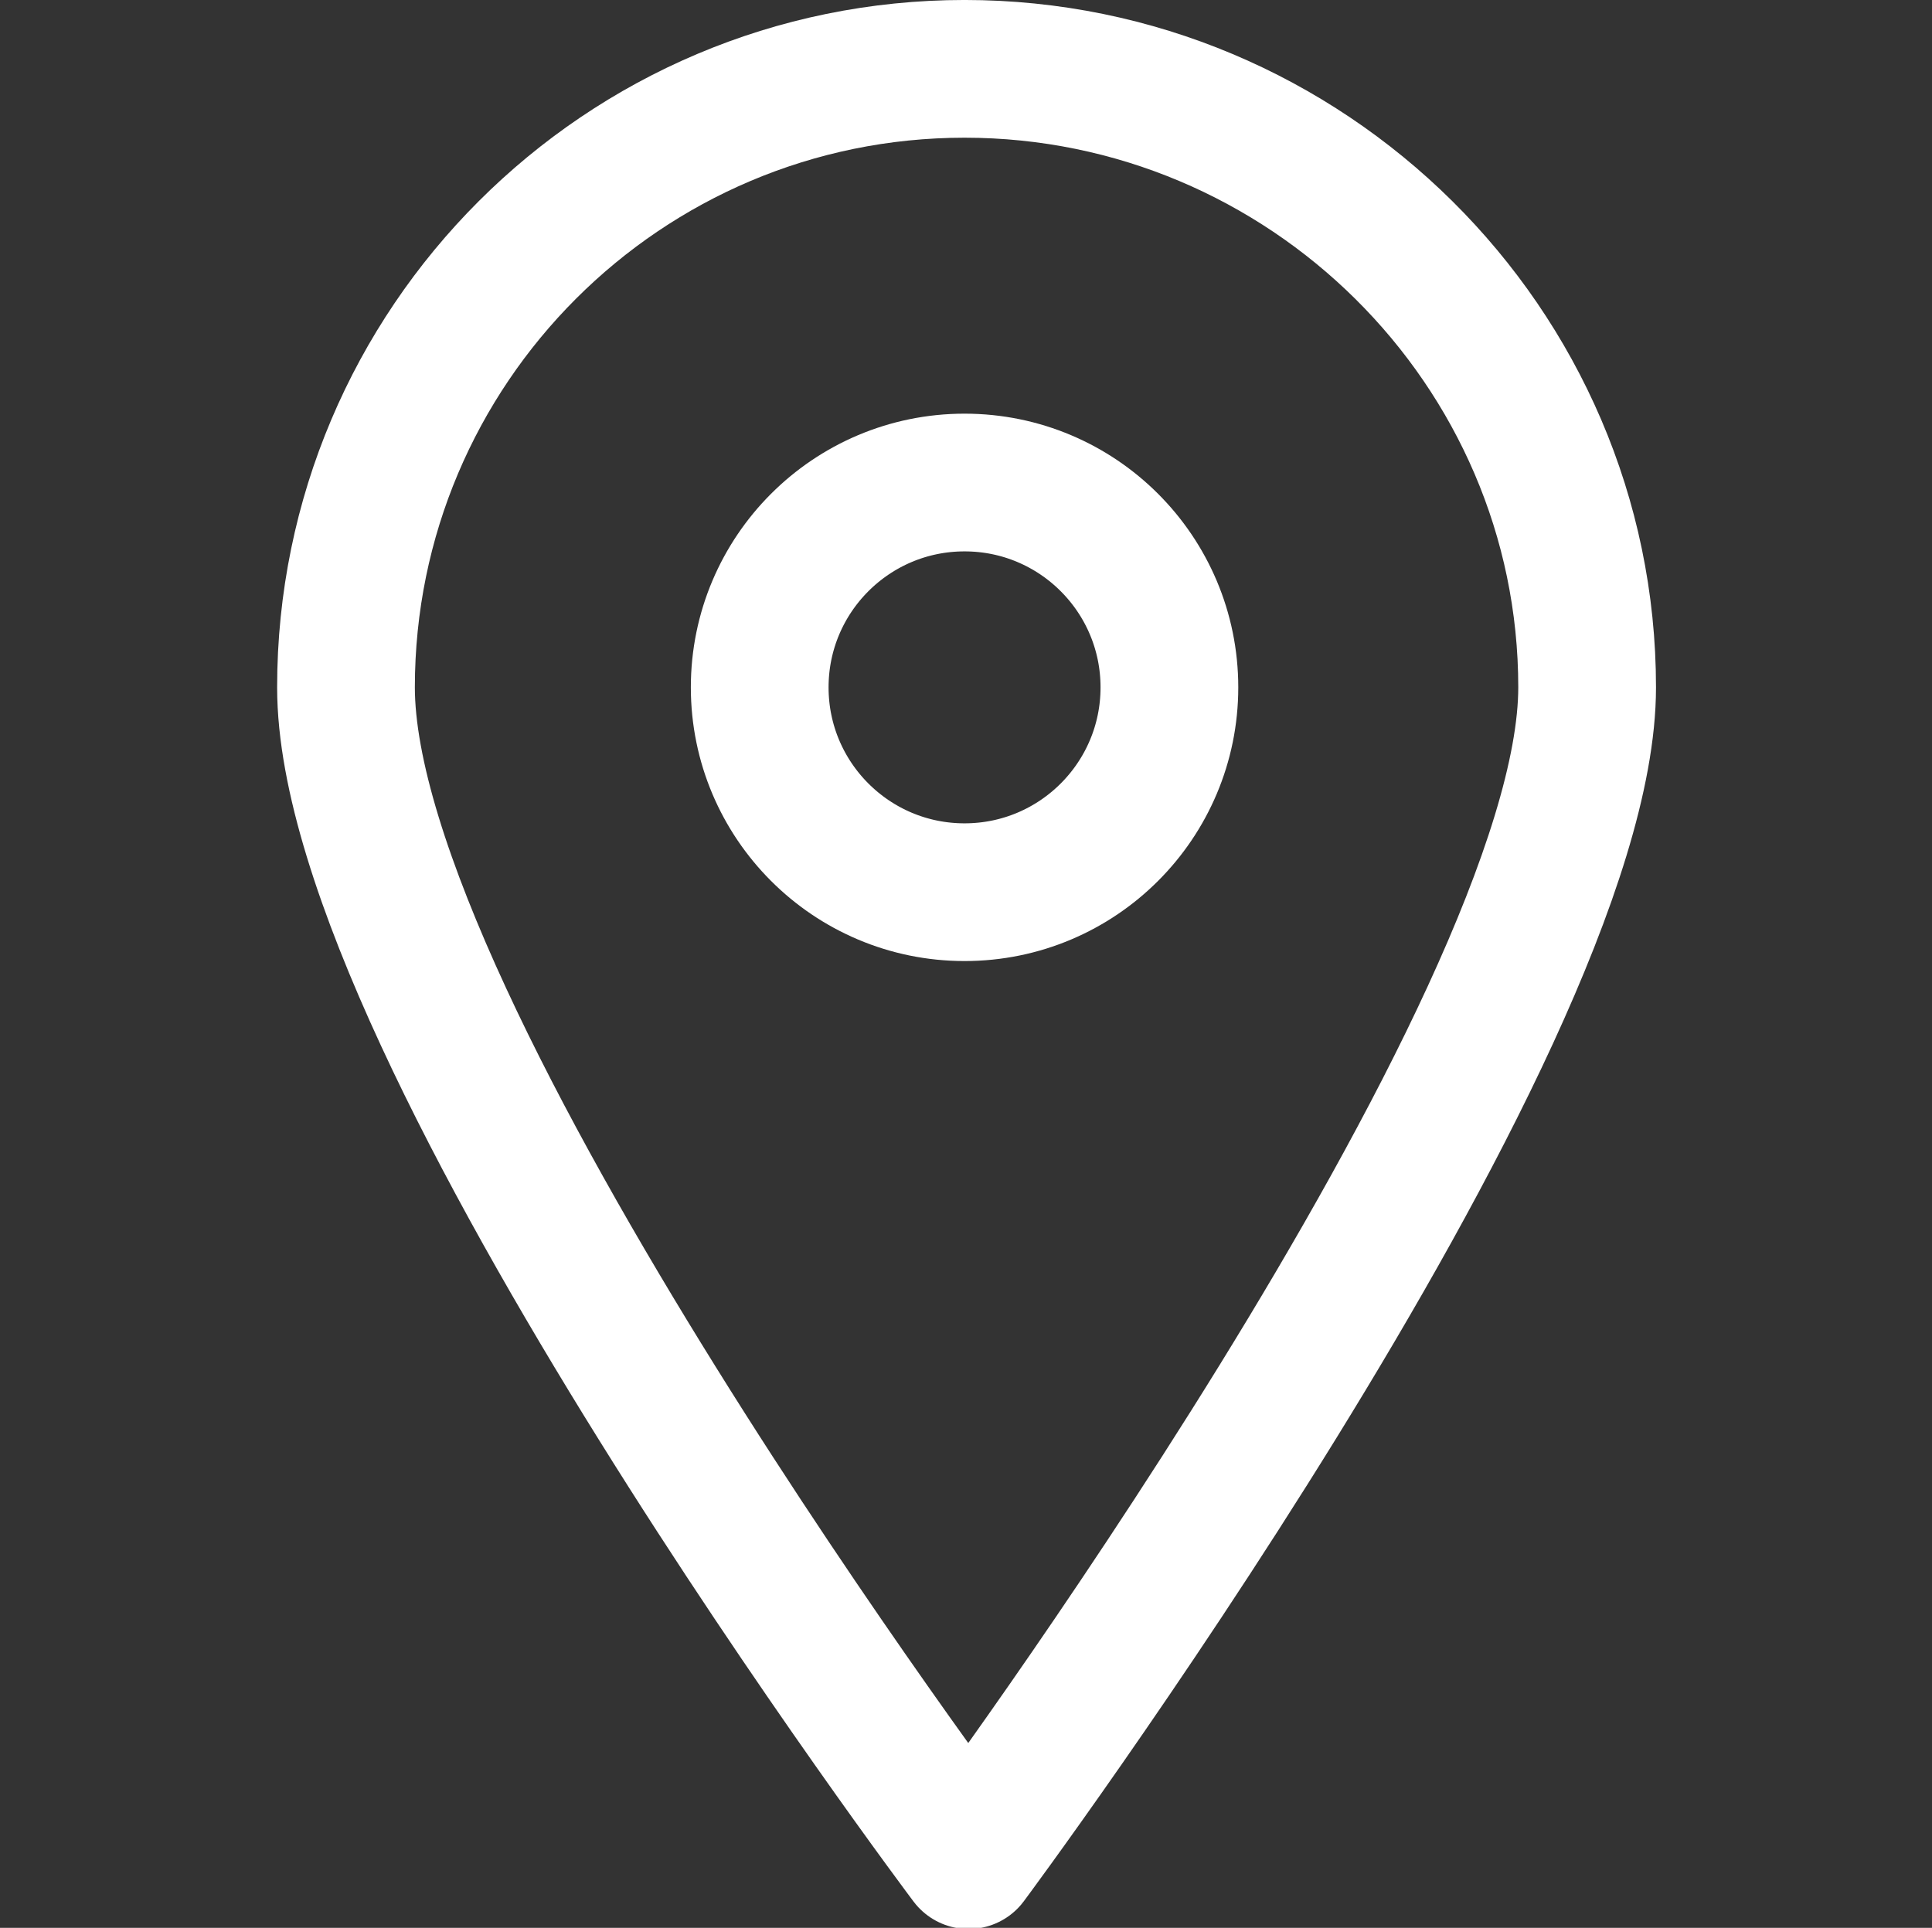 <?xml version="1.0" encoding="utf-8"?>
<!-- Generator: Adobe Illustrator 25.4.1, SVG Export Plug-In . SVG Version: 6.00 Build 0)  -->
<svg version="1.1" id="Layer_1" xmlns="http://www.w3.org/2000/svg" xmlns:xlink="http://www.w3.org/1999/xlink" x="0px" y="0px"
	 viewBox="0 0 48.1 48" style="enable-background:new 0 0 48.1 48;" xml:space="preserve">
<rect x="0" y="0" width="48.1" height="48" fill="#333333" stroke="none"/>
<style type="text/css">
	.st0{fill:none;stroke:#FFFFFF;stroke-width:3.429;stroke-linecap:round;stroke-linejoin:round;}
</style>
<g id="Group_39" transform="translate(-6.857)">
	<g id="Group_38" transform="translate(8.571 1.714)">
		<path id="Path_26" class="st0" d="M37.8,15.4c0,8.5-15.4,29.2-15.4,29.2S6.9,24,6.9,15.4C6.9,6.9,13.8,0,22.3,0
			S37.8,6.9,37.8,15.4C37.8,15.4,37.8,15.4,37.8,15.4L37.8,15.4z"/>
		<circle id="Ellipse_1" class="st0" cx="22.3" cy="15.4" r="5.1"/>
	</g>
</g>
</svg>
